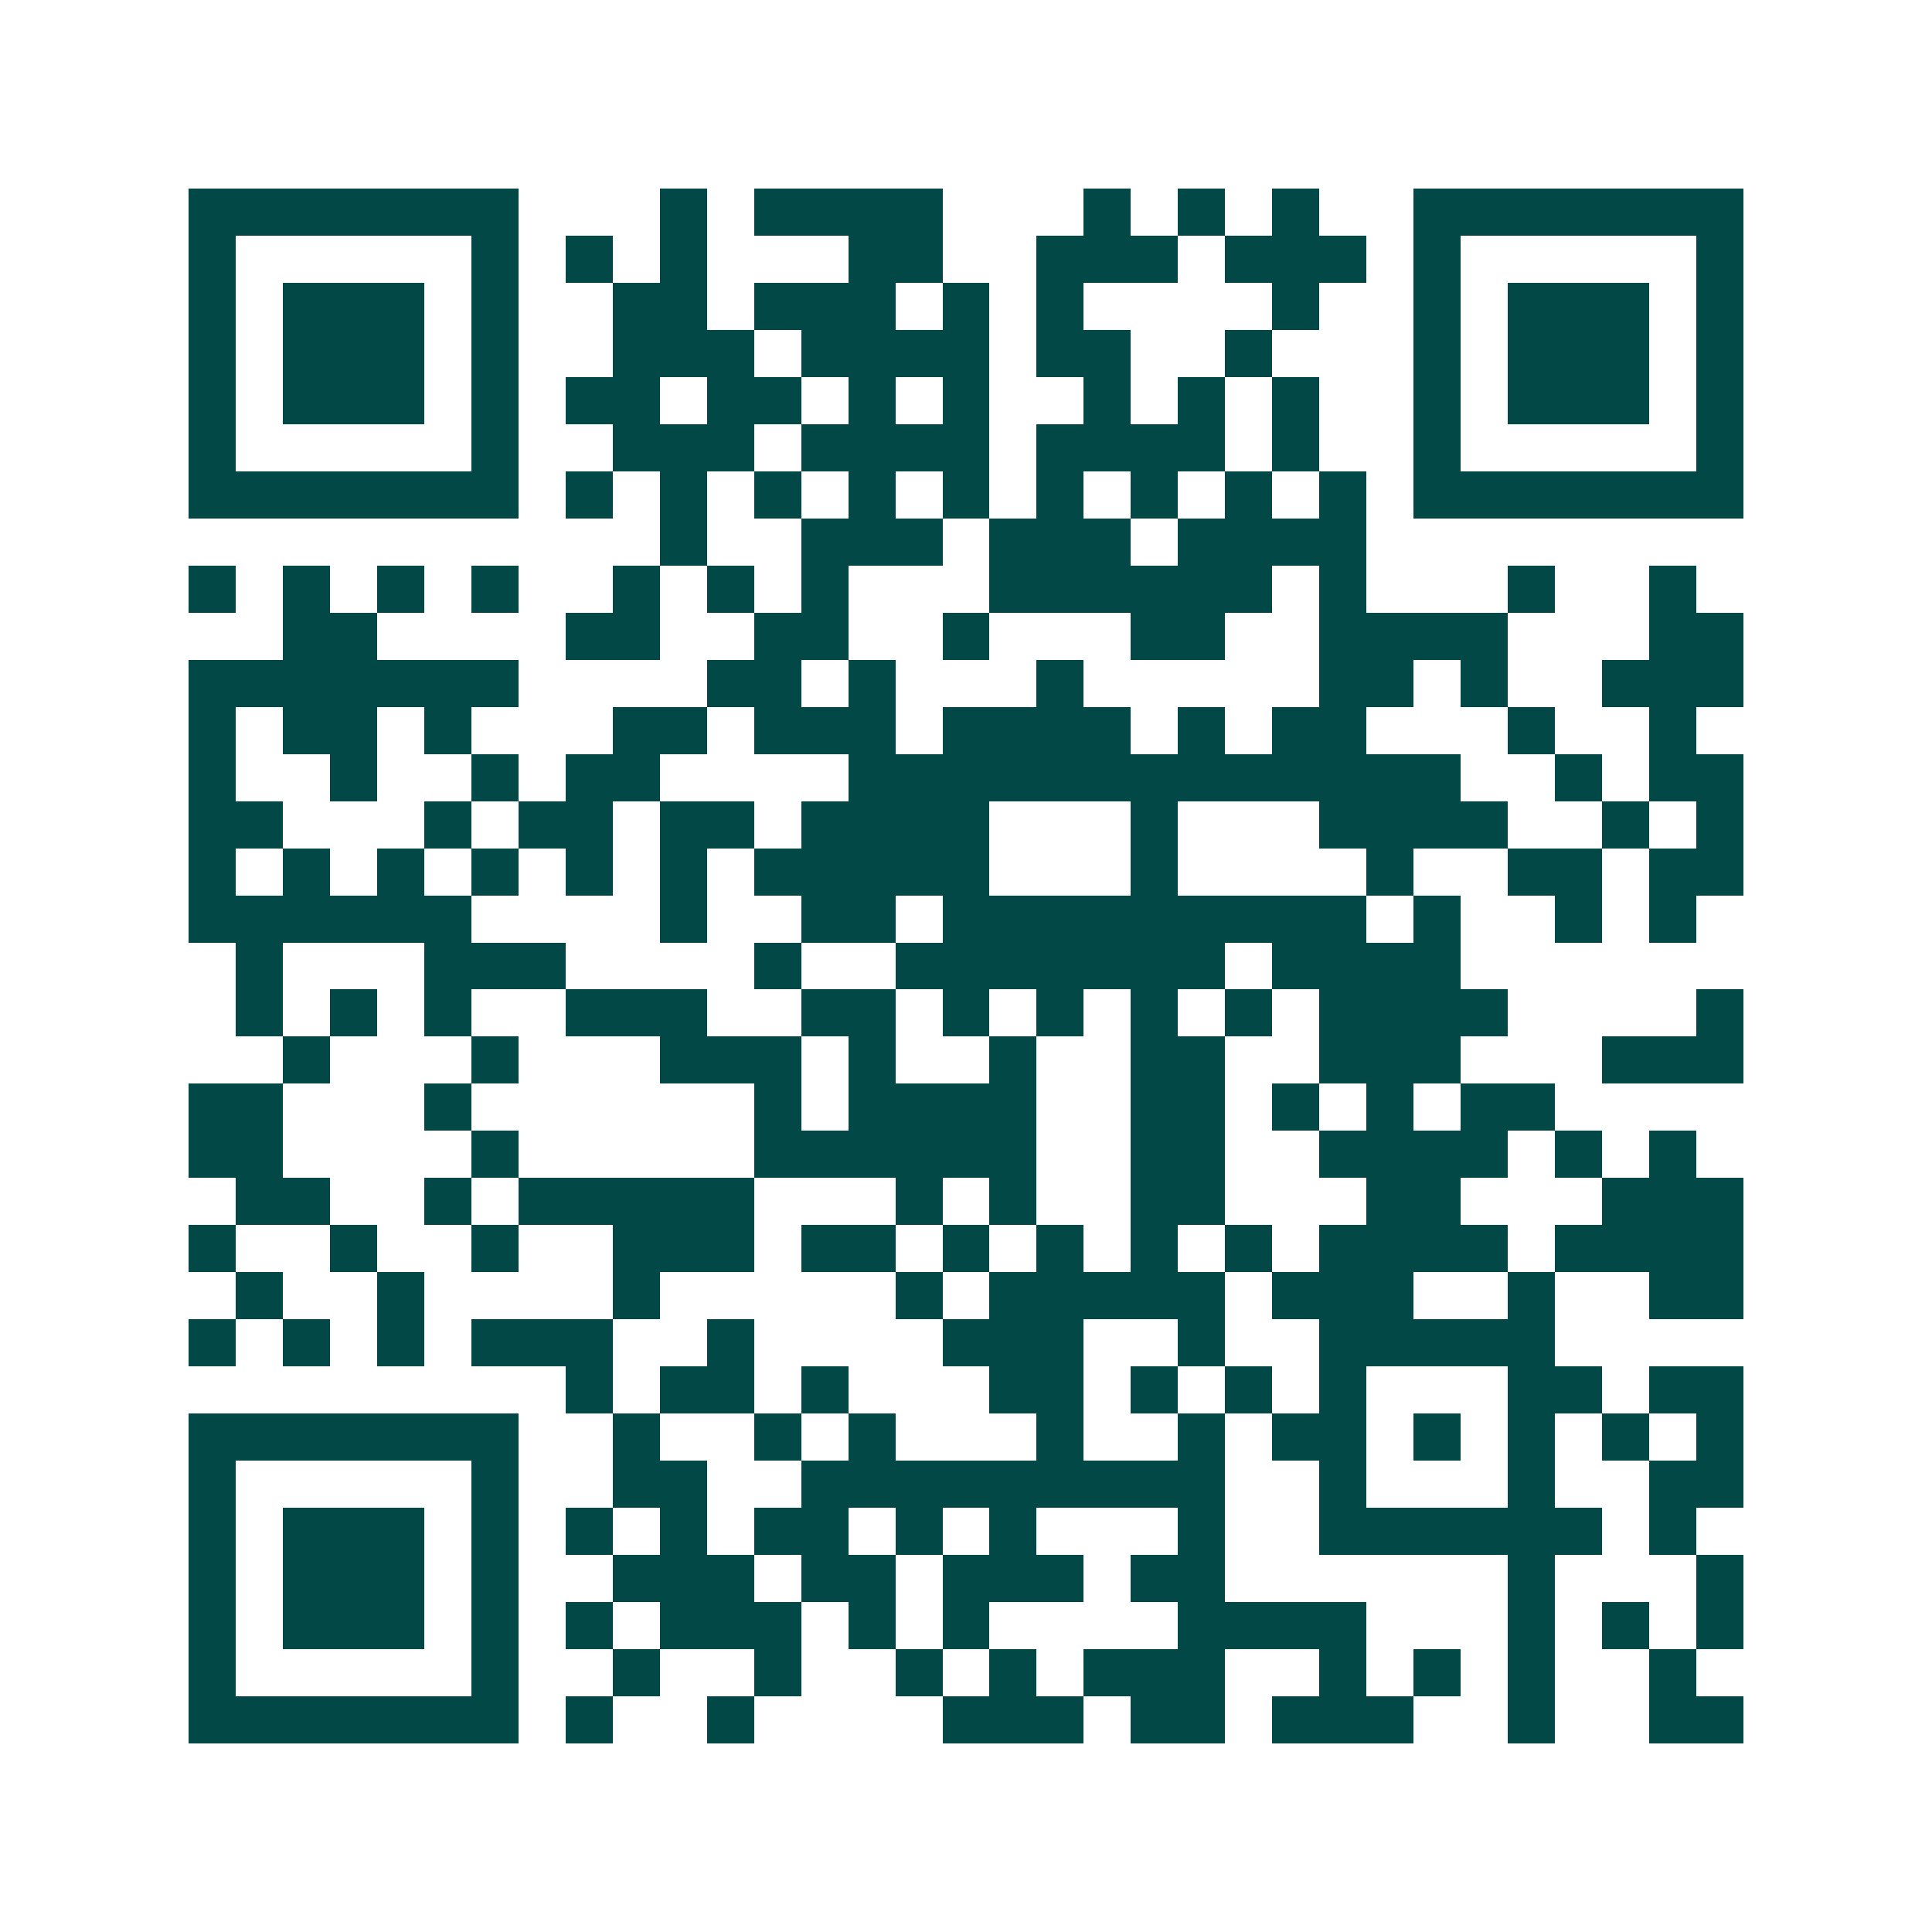 <svg xmlns="http://www.w3.org/2000/svg" width="200" height="200" viewBox="0 0 41 41" shape-rendering="crispEdges"><path fill="#ffffff" d="M0 0h41v41H0z"/><path stroke="#014847" d="M4 4.5h7m3 0h1m1 0h4m3 0h1m1 0h1m1 0h1m2 0h7M4 5.5h1m5 0h1m1 0h1m1 0h1m3 0h2m2 0h3m1 0h3m1 0h1m5 0h1M4 6.5h1m1 0h3m1 0h1m2 0h2m1 0h3m1 0h1m1 0h1m4 0h1m2 0h1m1 0h3m1 0h1M4 7.5h1m1 0h3m1 0h1m2 0h3m1 0h4m1 0h2m2 0h1m3 0h1m1 0h3m1 0h1M4 8.5h1m1 0h3m1 0h1m1 0h2m1 0h2m1 0h1m1 0h1m2 0h1m1 0h1m1 0h1m2 0h1m1 0h3m1 0h1M4 9.5h1m5 0h1m2 0h3m1 0h4m1 0h4m1 0h1m2 0h1m5 0h1M4 10.5h7m1 0h1m1 0h1m1 0h1m1 0h1m1 0h1m1 0h1m1 0h1m1 0h1m1 0h1m1 0h7M14 11.5h1m2 0h3m1 0h3m1 0h4M4 12.5h1m1 0h1m1 0h1m1 0h1m2 0h1m1 0h1m1 0h1m3 0h6m1 0h1m3 0h1m2 0h1M6 13.5h2m4 0h2m2 0h2m2 0h1m3 0h2m2 0h4m3 0h2M4 14.5h7m4 0h2m1 0h1m3 0h1m5 0h2m1 0h1m2 0h3M4 15.5h1m1 0h2m1 0h1m3 0h2m1 0h3m1 0h4m1 0h1m1 0h2m3 0h1m2 0h1M4 16.5h1m2 0h1m2 0h1m1 0h2m4 0h13m2 0h1m1 0h2M4 17.5h2m3 0h1m1 0h2m1 0h2m1 0h4m3 0h1m3 0h4m2 0h1m1 0h1M4 18.5h1m1 0h1m1 0h1m1 0h1m1 0h1m1 0h1m1 0h5m3 0h1m4 0h1m2 0h2m1 0h2M4 19.5h6m4 0h1m2 0h2m1 0h9m1 0h1m2 0h1m1 0h1M5 20.5h1m3 0h3m4 0h1m2 0h7m1 0h4M5 21.5h1m1 0h1m1 0h1m2 0h3m2 0h2m1 0h1m1 0h1m1 0h1m1 0h1m1 0h4m4 0h1M6 22.5h1m3 0h1m3 0h3m1 0h1m2 0h1m2 0h2m2 0h3m3 0h3M4 23.5h2m3 0h1m6 0h1m1 0h4m2 0h2m1 0h1m1 0h1m1 0h2M4 24.5h2m4 0h1m5 0h6m2 0h2m2 0h4m1 0h1m1 0h1M5 25.5h2m2 0h1m1 0h5m3 0h1m1 0h1m2 0h2m3 0h2m3 0h3M4 26.5h1m2 0h1m2 0h1m2 0h3m1 0h2m1 0h1m1 0h1m1 0h1m1 0h1m1 0h4m1 0h4M5 27.5h1m2 0h1m4 0h1m5 0h1m1 0h5m1 0h3m2 0h1m2 0h2M4 28.5h1m1 0h1m1 0h1m1 0h3m2 0h1m4 0h3m2 0h1m2 0h5M12 29.5h1m1 0h2m1 0h1m3 0h2m1 0h1m1 0h1m1 0h1m3 0h2m1 0h2M4 30.5h7m2 0h1m2 0h1m1 0h1m3 0h1m2 0h1m1 0h2m1 0h1m1 0h1m1 0h1m1 0h1M4 31.5h1m5 0h1m2 0h2m2 0h9m2 0h1m3 0h1m2 0h2M4 32.5h1m1 0h3m1 0h1m1 0h1m1 0h1m1 0h2m1 0h1m1 0h1m3 0h1m2 0h6m1 0h1M4 33.5h1m1 0h3m1 0h1m2 0h3m1 0h2m1 0h3m1 0h2m6 0h1m3 0h1M4 34.5h1m1 0h3m1 0h1m1 0h1m1 0h3m1 0h1m1 0h1m4 0h4m3 0h1m1 0h1m1 0h1M4 35.5h1m5 0h1m2 0h1m2 0h1m2 0h1m1 0h1m1 0h3m2 0h1m1 0h1m1 0h1m2 0h1M4 36.5h7m1 0h1m2 0h1m4 0h3m1 0h2m1 0h3m2 0h1m2 0h2"/></svg>
